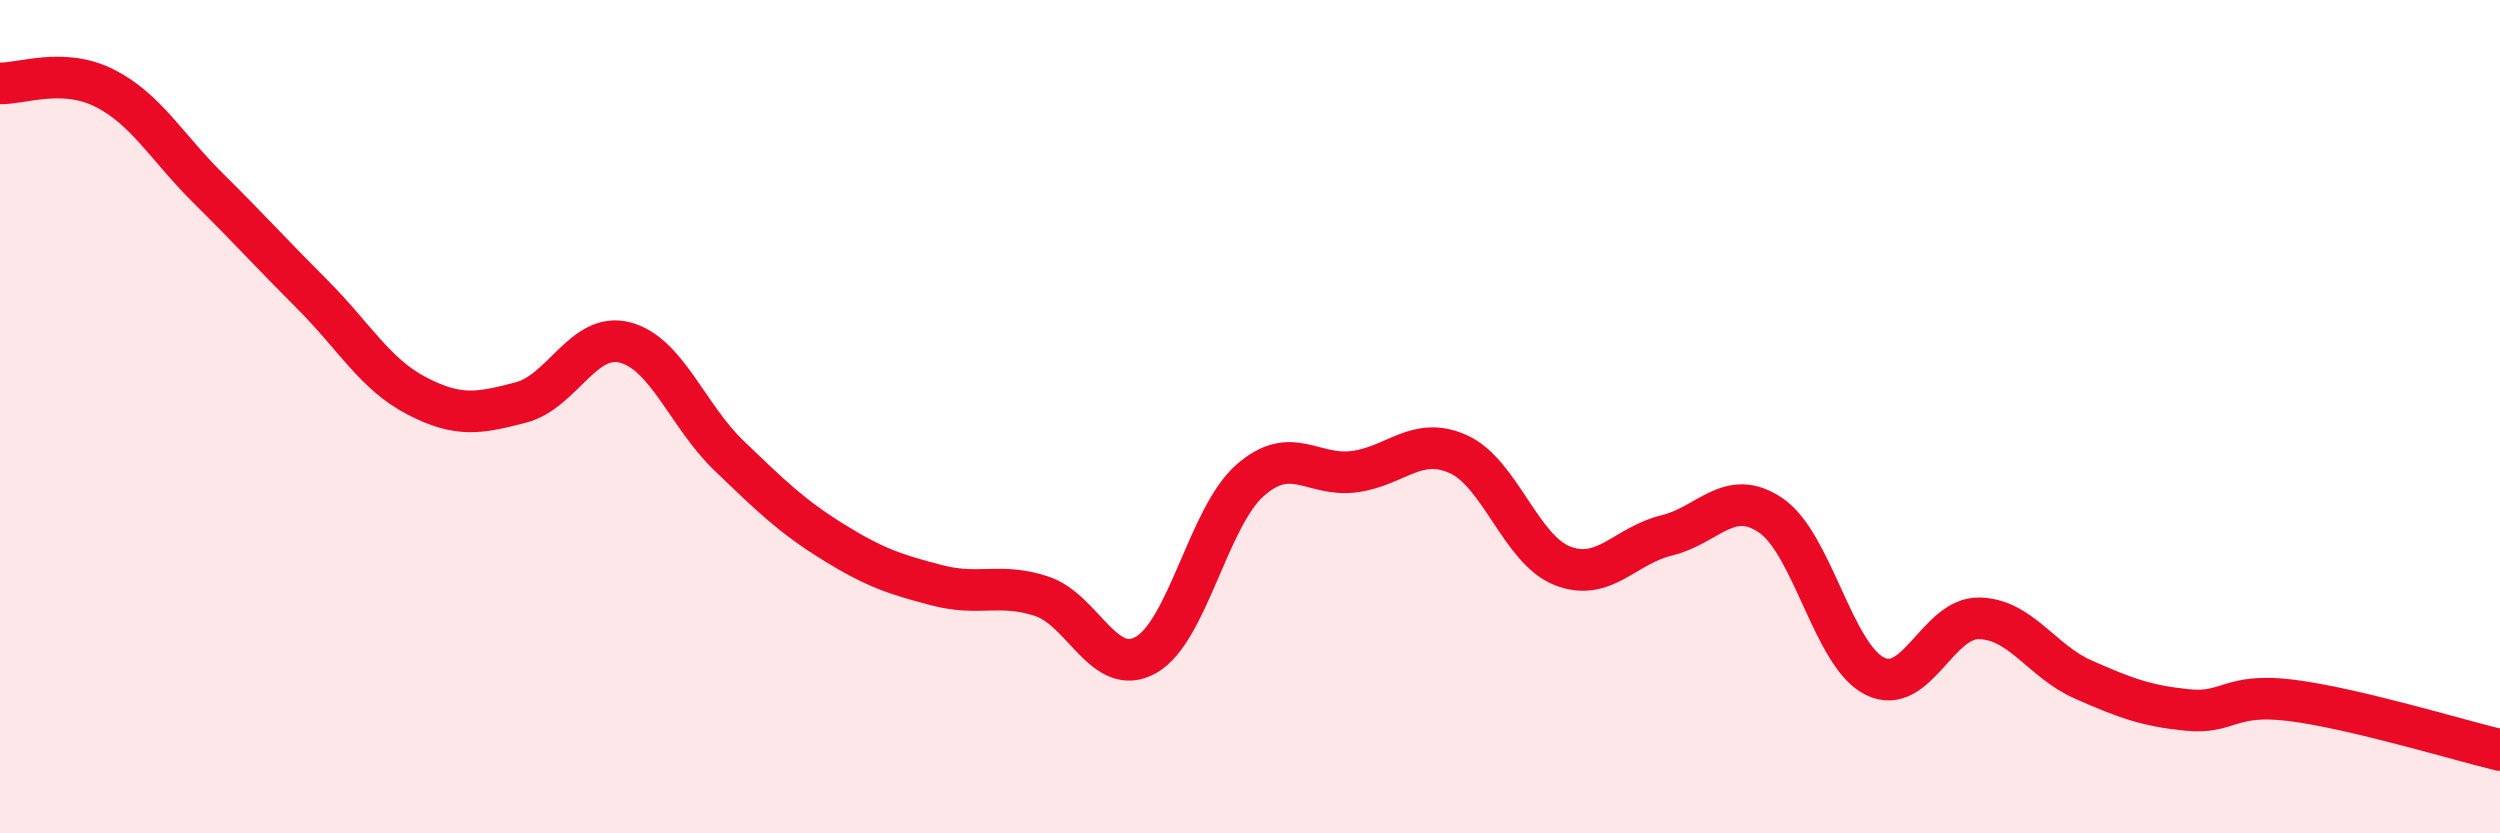 
    <svg width="60" height="20" viewBox="0 0 60 20" xmlns="http://www.w3.org/2000/svg">
      <path
        d="M 0,2 C 0.5,2.02 1.5,1.61 2.5,2.11 C 3.5,2.61 4,3.53 5,4.52 C 6,5.51 6.5,6.07 7.5,7.07 C 8.5,8.07 9,8.98 10,9.5 C 11,10.02 11.5,9.92 12.5,9.66 C 13.5,9.4 14,7.96 15,8.22 C 16,8.48 16.5,9.98 17.5,10.94 C 18.5,11.9 19,12.39 20,13.01 C 21,13.63 21.5,13.79 22.5,14.05 C 23.5,14.31 24,13.98 25,14.31 C 26,14.64 26.5,16.28 27.5,15.72 C 28.5,15.16 29,12.41 30,11.53 C 31,10.65 31.5,11.45 32.5,11.32 C 33.5,11.19 34,10.45 35,10.9 C 36,11.35 36.5,13.19 37.5,13.58 C 38.5,13.97 39,13.09 40,12.85 C 41,12.61 41.5,11.69 42.5,12.37 C 43.5,13.05 44,15.74 45,16.23 C 46,16.72 46.5,14.82 47.5,14.84 C 48.5,14.86 49,15.87 50,16.31 C 51,16.75 51.5,16.94 52.5,17.04 C 53.5,17.14 53.5,16.62 55,16.81 C 56.5,17 59,17.76 60,18L60 20L0 20Z"
        fill="#EB0A25"
        opacity="0.1"
        stroke-linecap="round"
        stroke-linejoin="round"
      />
      <path
        d="M 0,2 C 0.5,2.02 1.5,1.61 2.5,2.11 C 3.5,2.61 4,3.53 5,4.52 C 6,5.51 6.5,6.07 7.5,7.07 C 8.5,8.07 9,8.98 10,9.5 C 11,10.02 11.5,9.92 12.5,9.66 C 13.5,9.4 14,7.96 15,8.22 C 16,8.48 16.5,9.98 17.5,10.94 C 18.5,11.9 19,12.39 20,13.01 C 21,13.63 21.5,13.79 22.5,14.05 C 23.5,14.31 24,13.98 25,14.31 C 26,14.64 26.5,16.28 27.5,15.72 C 28.5,15.16 29,12.41 30,11.53 C 31,10.65 31.5,11.45 32.5,11.32 C 33.5,11.19 34,10.45 35,10.9 C 36,11.35 36.5,13.19 37.5,13.58 C 38.5,13.97 39,13.09 40,12.85 C 41,12.61 41.5,11.69 42.5,12.37 C 43.5,13.05 44,15.74 45,16.23 C 46,16.72 46.5,14.82 47.5,14.84 C 48.5,14.86 49,15.87 50,16.31 C 51,16.75 51.5,16.94 52.5,17.04 C 53.5,17.14 53.5,16.62 55,16.81 C 56.5,17 59,17.76 60,18"
        stroke="#EB0A25"
        stroke-width="1"
        fill="none"
        stroke-linecap="round"
        stroke-linejoin="round"
      />
    </svg>
  